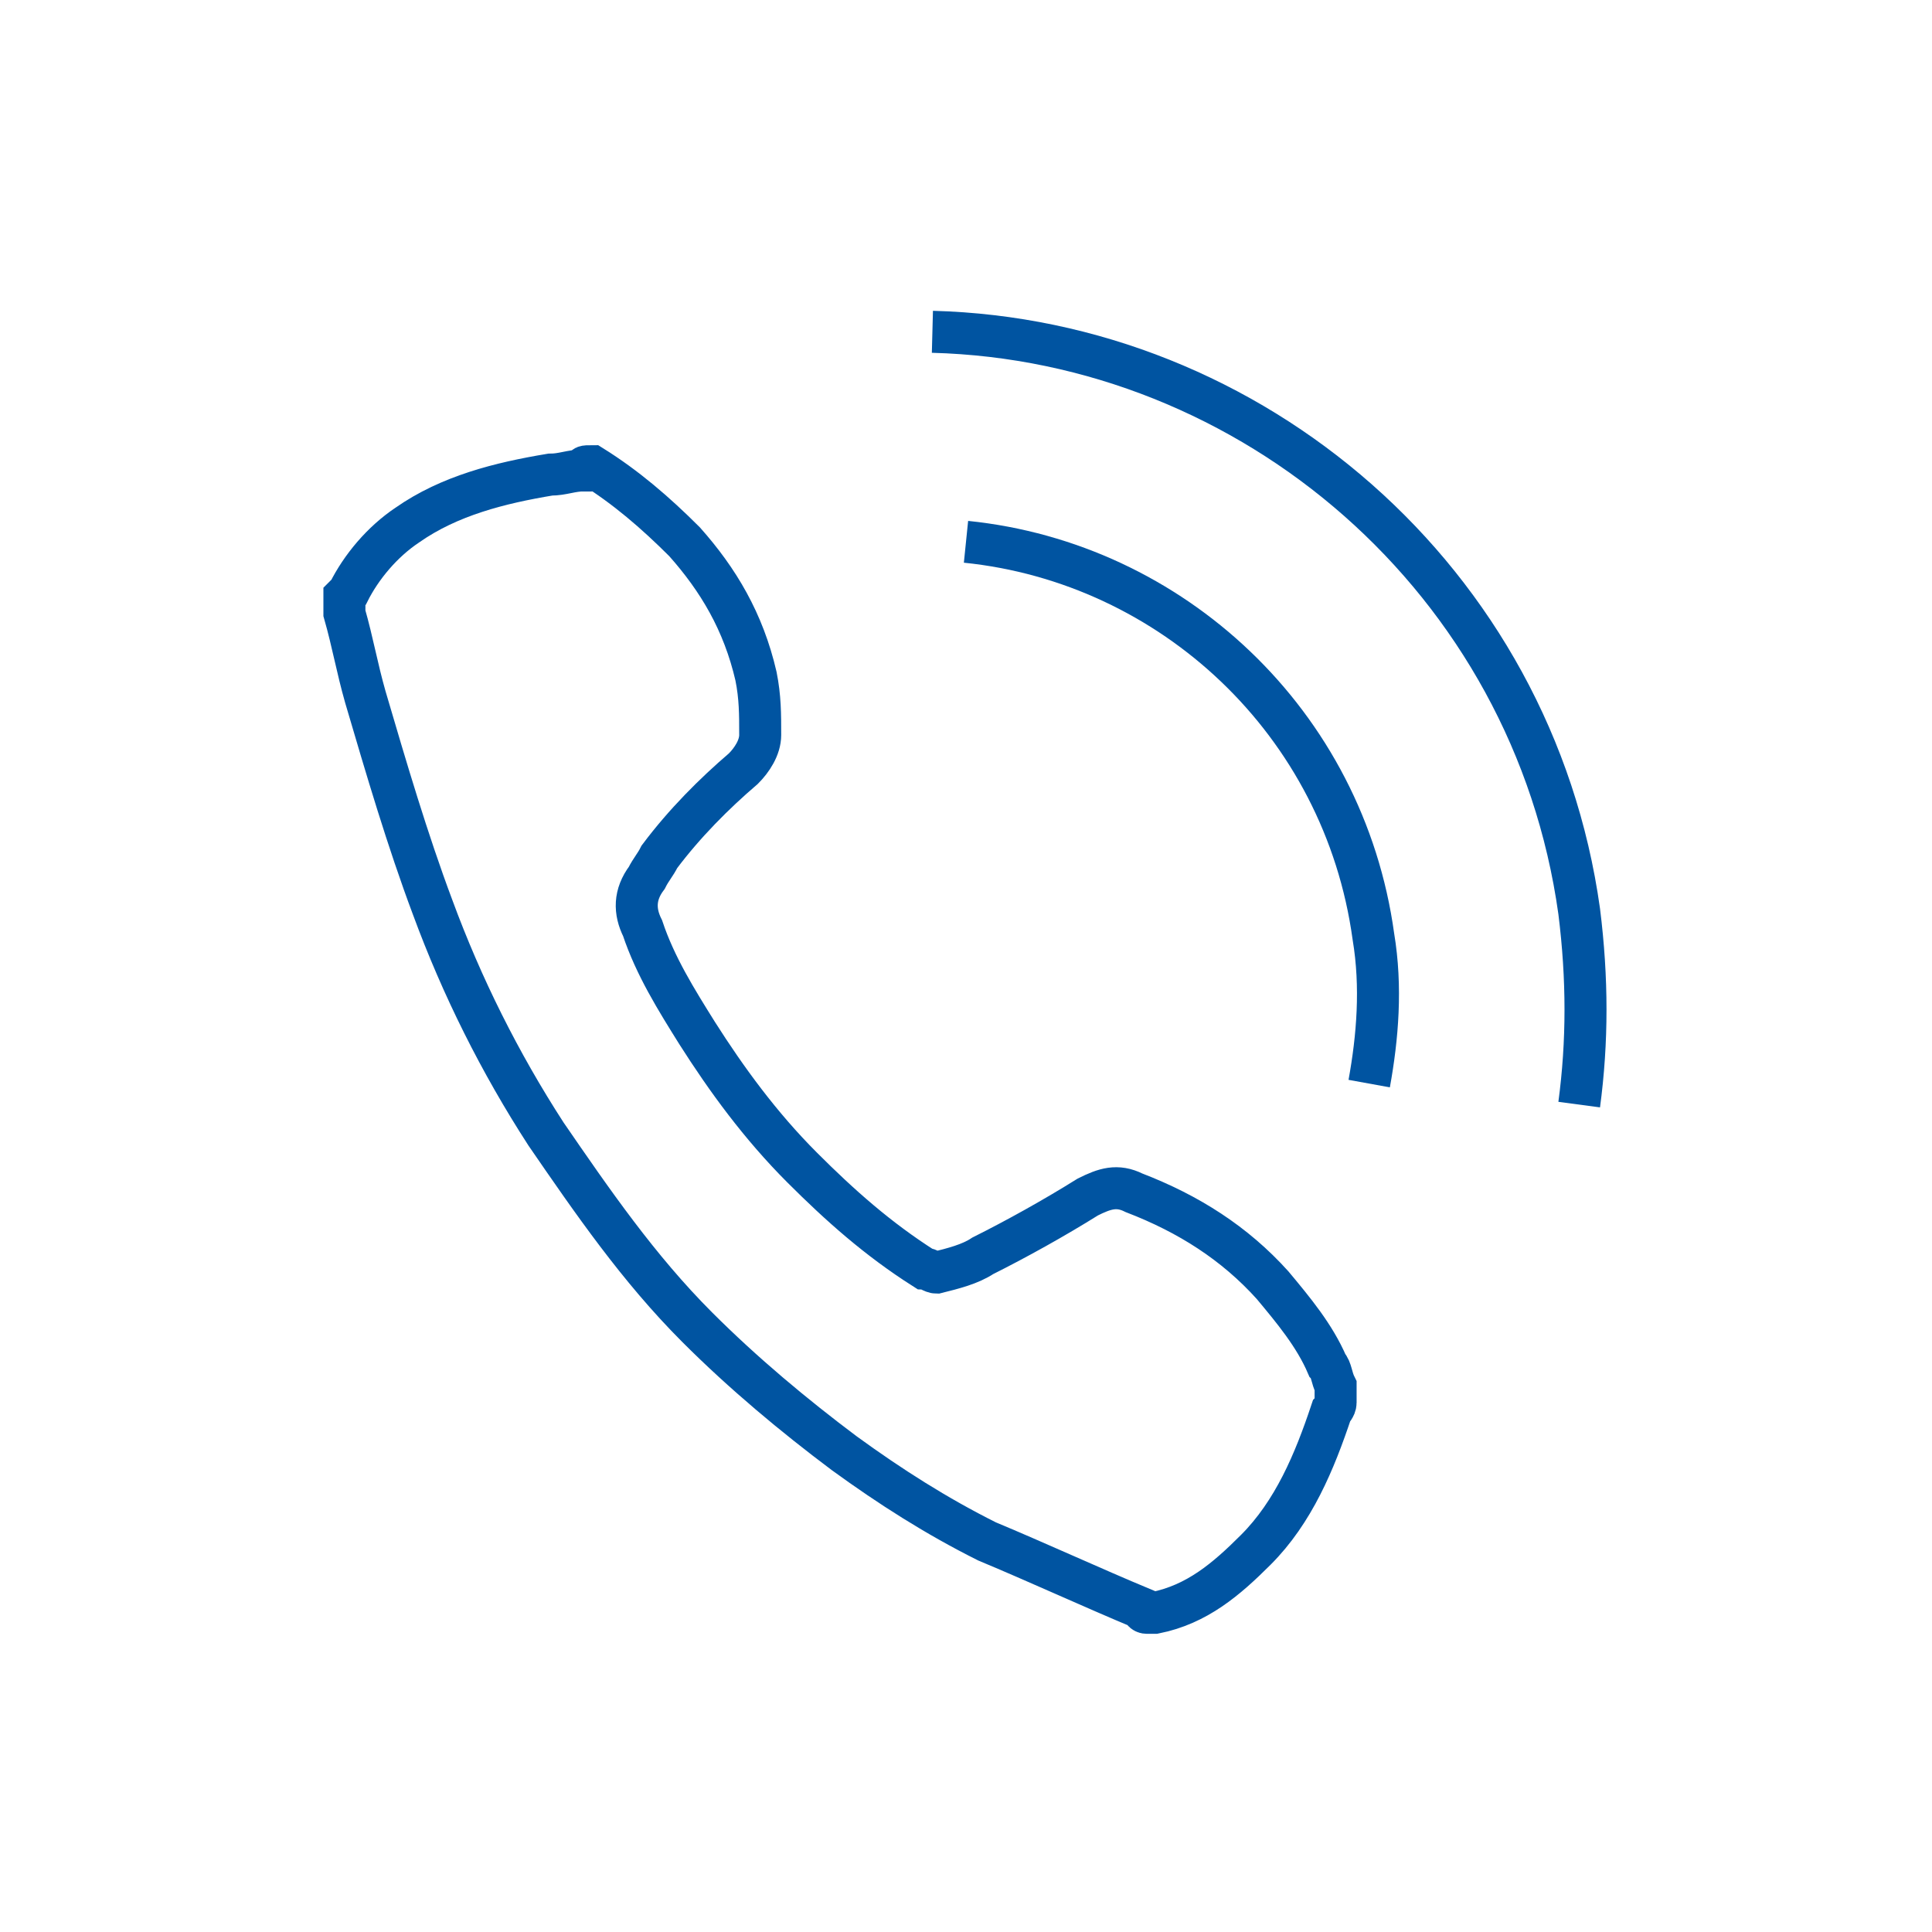 <?xml version="1.0" encoding="utf-8"?>
<!-- Generator: Adobe Illustrator 22.1.0, SVG Export Plug-In . SVG Version: 6.00 Build 0)  -->
<svg version="1.0" id="Ebene_1" xmlns="http://www.w3.org/2000/svg" xmlns:xlink="http://www.w3.org/1999/xlink" x="0px" y="0px"
	 viewBox="0 0 46 46" style="enable-background:new 0 0 46 46;" xml:space="preserve">
<style type="text/css">
	.st0{clip-path:url(#SVGID_2_);fill:none;stroke:#0054A1;stroke-miterlimit:10;}
	.st1{clip-path:url(#SVGID_4_);fill:none;stroke:#0054A1;stroke-miterlimit:10;}
	.st2{clip-path:url(#SVGID_6_);fill:none;stroke:#0054A1;stroke-miterlimit:10;}
</style>
<g>
	<g>
		<defs>
			<rect id="SVGID_1_" x="7.4" y="7.2" width="31.1" height="31.7"/>
		</defs>
		<clipPath id="SVGID_2_">
			<use xlink:href="#SVGID_1_"  style="overflow:visible;"/>
		</clipPath>
		<path class="st0" d="M14.1,11.1c0.8,0.5,1.5,1.1,2.2,1.8c0.8,0.9,1.4,1.9,1.7,3.2c0.1,0.5,0.1,0.9,0.1,1.4c0,0.3-0.2,0.6-0.4,0.8
			c-0.7,0.6-1.4,1.3-2,2.1c-0.1,0.2-0.2,0.3-0.3,0.5c-0.3,0.4-0.3,0.8-0.1,1.2c0.3,0.9,0.8,1.7,1.3,2.5c0.7,1.1,1.5,2.2,2.5,3.2
			c0.9,0.9,1.8,1.7,2.9,2.4c0.1,0,0.2,0.1,0.3,0.1c0.4-0.1,0.8-0.2,1.1-0.4c0.8-0.4,1.7-0.9,2.5-1.4c0.4-0.2,0.7-0.3,1.1-0.1
			c1.3,0.5,2.4,1.2,3.3,2.2c0.5,0.6,1,1.2,1.3,1.9c0.1,0.1,0.1,0.3,0.2,0.5c0,0.1,0,0.2,0,0.4c0,0.1-0.1,0.2-0.1,0.2
			c-0.4,1.2-0.9,2.4-1.8,3.3c-0.7,0.7-1.4,1.3-2.4,1.5c-0.1,0-0.1,0-0.2,0c0,0-0.1,0-0.1-0.1c-1.2-0.5-2.5-1.1-3.7-1.6
			c-1.2-0.6-2.3-1.3-3.4-2.1c-1.2-0.9-2.4-1.9-3.5-3c-1.4-1.4-2.5-3-3.6-4.6c-1.1-1.7-2-3.5-2.7-5.4c-0.6-1.6-1.1-3.3-1.6-5
			c-0.2-0.7-0.3-1.3-0.5-2c0-0.1,0-0.2,0-0.4l0.1-0.1c0.3-0.6,0.8-1.2,1.4-1.6c1-0.7,2.2-1,3.4-1.2c0.3,0,0.5-0.1,0.8-0.1
			C13.9,11.1,13.9,11.1,14.1,11.1z"/>
	</g>
	<g>
		<defs>
			<rect id="SVGID_3_" x="7.4" y="7.2" width="31.1" height="31.7"/>
		</defs>
		<clipPath id="SVGID_4_">
			<use xlink:href="#SVGID_3_"  style="overflow:visible;"/>
		</clipPath>
		<path class="st1" d="M23,12.9c4.9,0.5,9,4.3,9.7,9.4c0.2,1.2,0.1,2.4-0.1,3.5"/>
	</g>
	<g>
		<defs>
			<rect id="SVGID_5_" x="7.4" y="7.2" width="31.1" height="31.7"/>
		</defs>
		<clipPath id="SVGID_6_">
			<use xlink:href="#SVGID_5_"  style="overflow:visible;"/>
		</clipPath>
		<path class="st2" d="M22.2,7.9c7.6,0.2,14.3,5.9,15.4,13.8c0.2,1.6,0.2,3.1,0,4.6"/>
	</g>
</g>
</svg>
